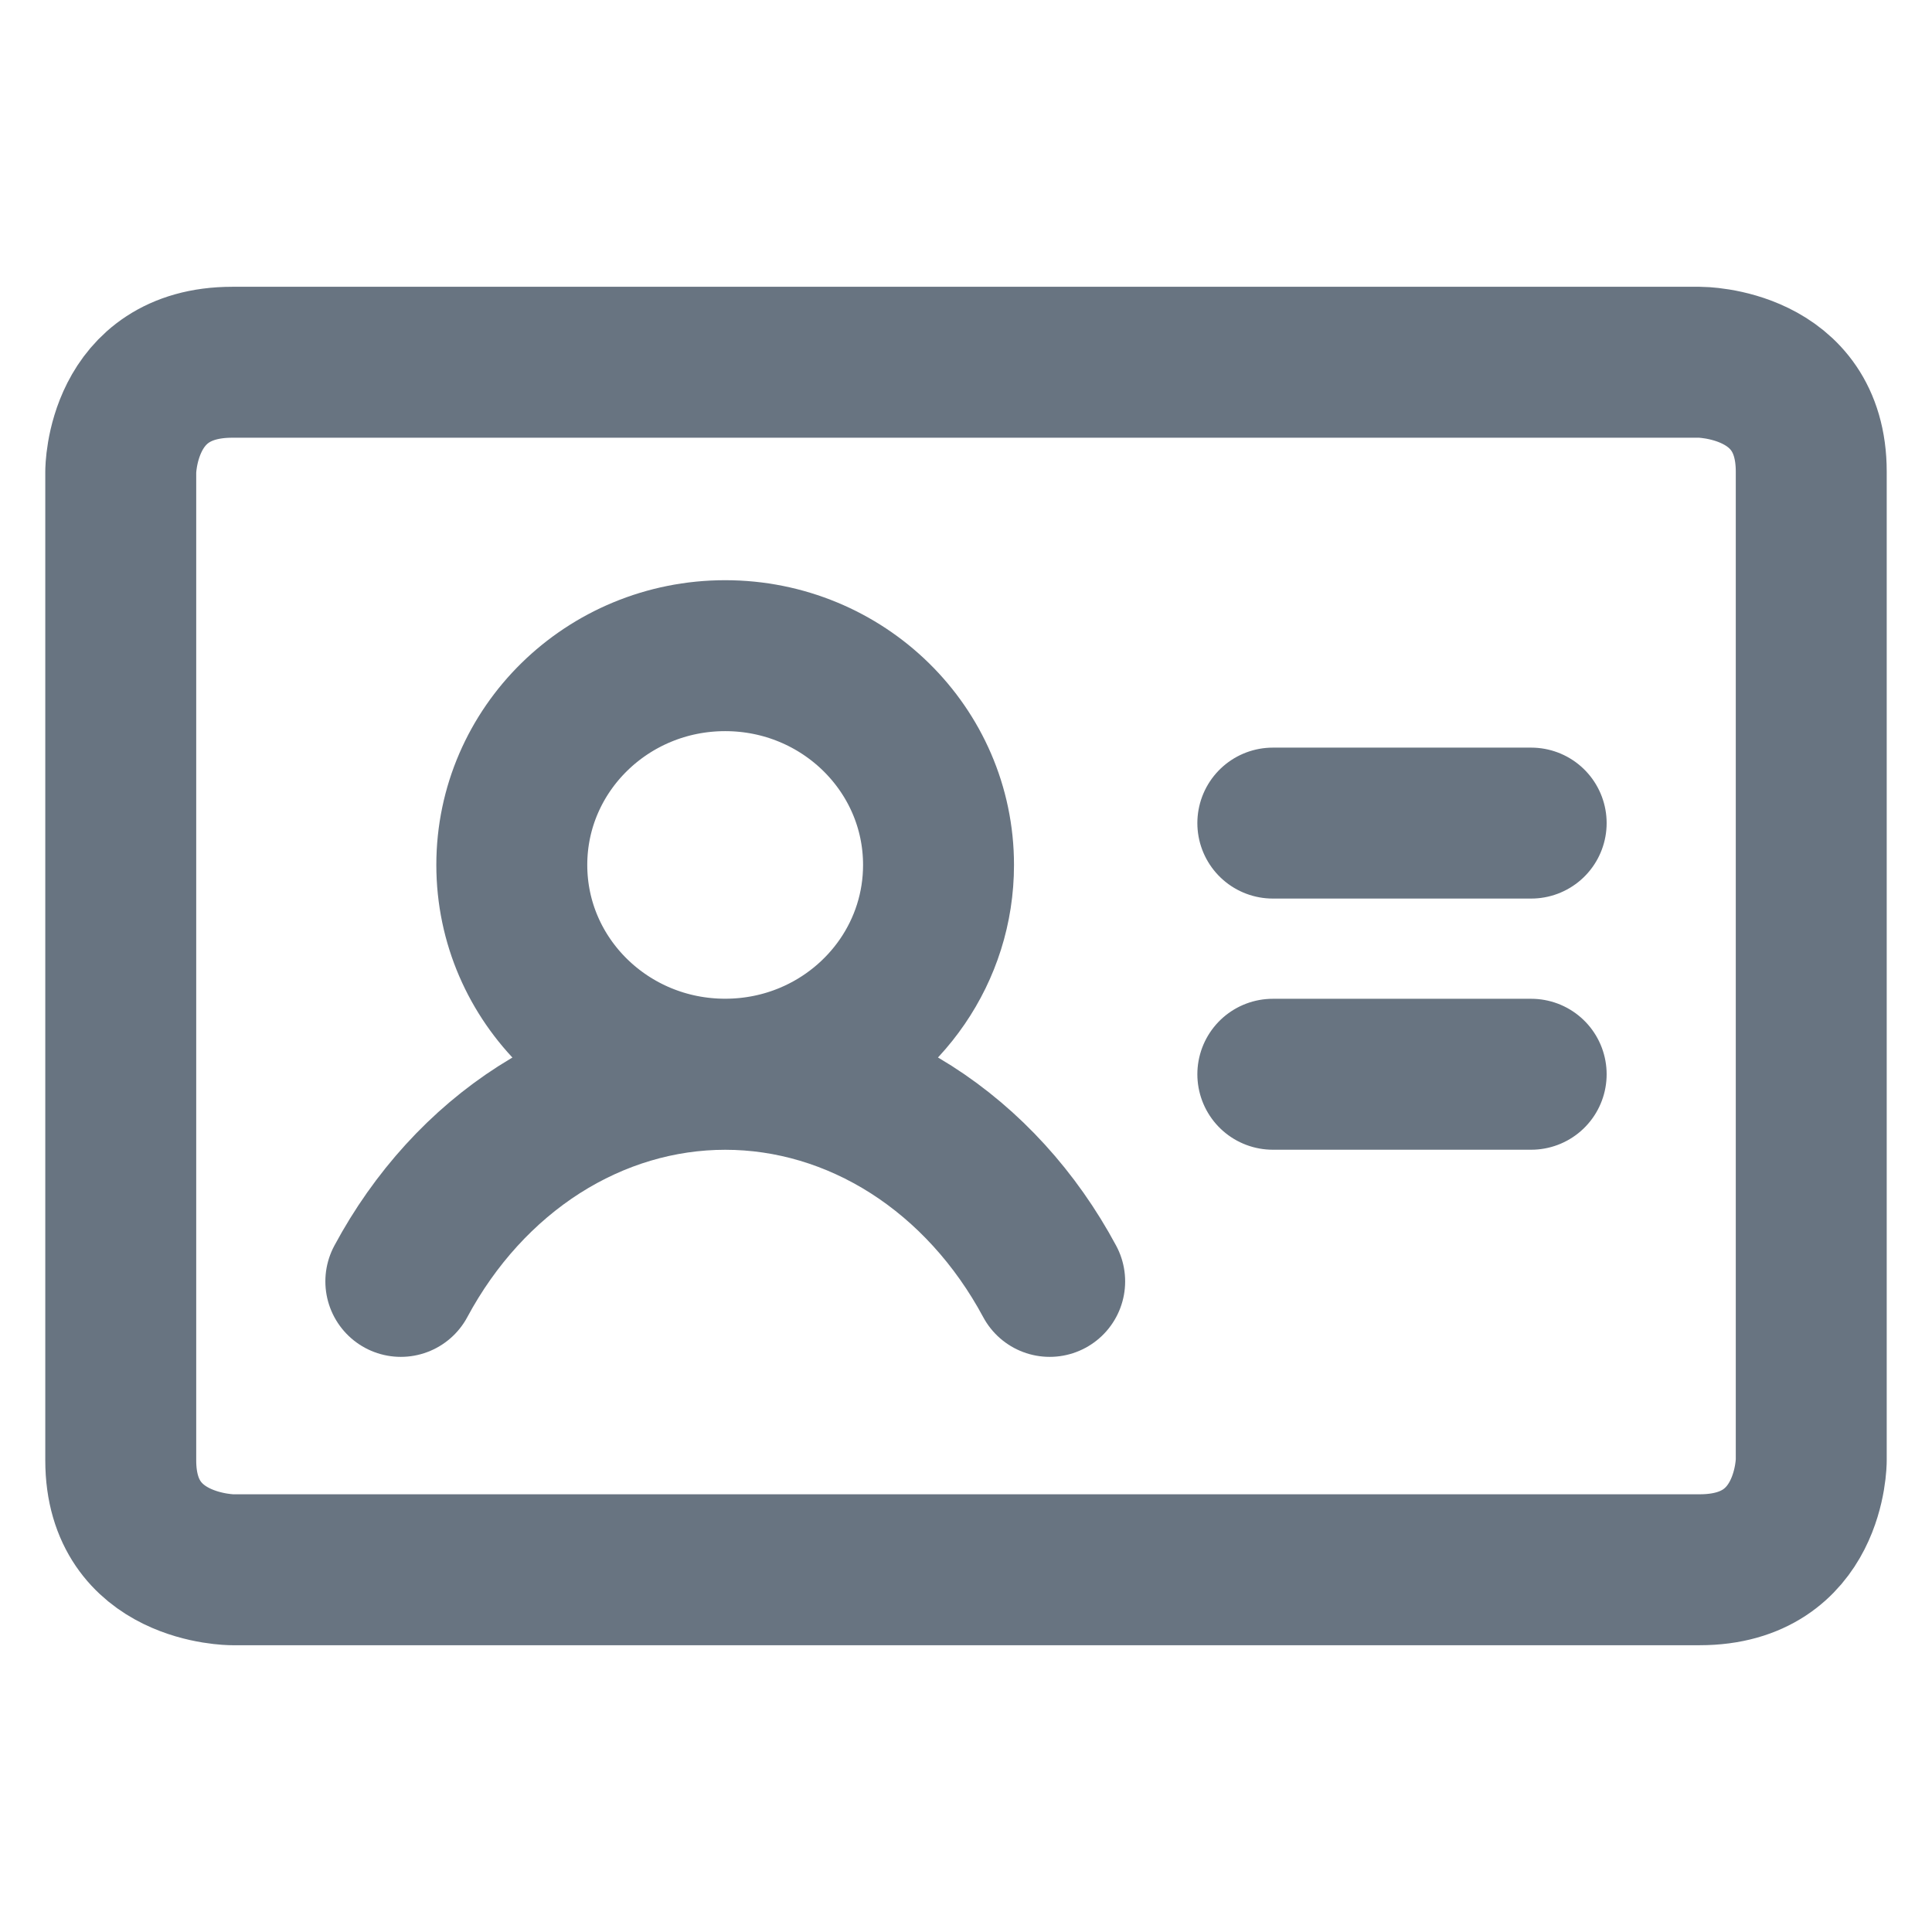 <svg width="32" height="32" viewBox="0 0 32 32" fill="none" xmlns="http://www.w3.org/2000/svg">
<path d="M21.082 13.633H25.361M21.082 17.793H25.361M6.639 21.224C7.201 20.177 7.99 19.311 8.931 18.71C9.872 18.11 10.933 17.794 12.012 17.794C13.092 17.794 14.153 18.11 15.094 18.71C16.035 19.311 16.824 20.177 17.386 21.224M3.848 6H28.152C28.152 6 30 6 30 7.812V24.188C30 24.188 30 26 28.152 26H3.848C3.848 26 2 26 2 24.188V7.812C2 7.812 2 6 3.848 6ZM8.477 14.326C8.477 16.241 10.059 17.792 12.011 17.792C12.505 17.792 12.974 17.693 13.401 17.514C14.662 16.985 15.545 15.757 15.545 14.326C15.545 12.412 13.963 10.86 12.011 10.86C10.059 10.86 8.477 12.412 8.477 14.326Z" stroke="#687481" stroke-width="2.5" stroke-linecap="round"/>
</svg>
